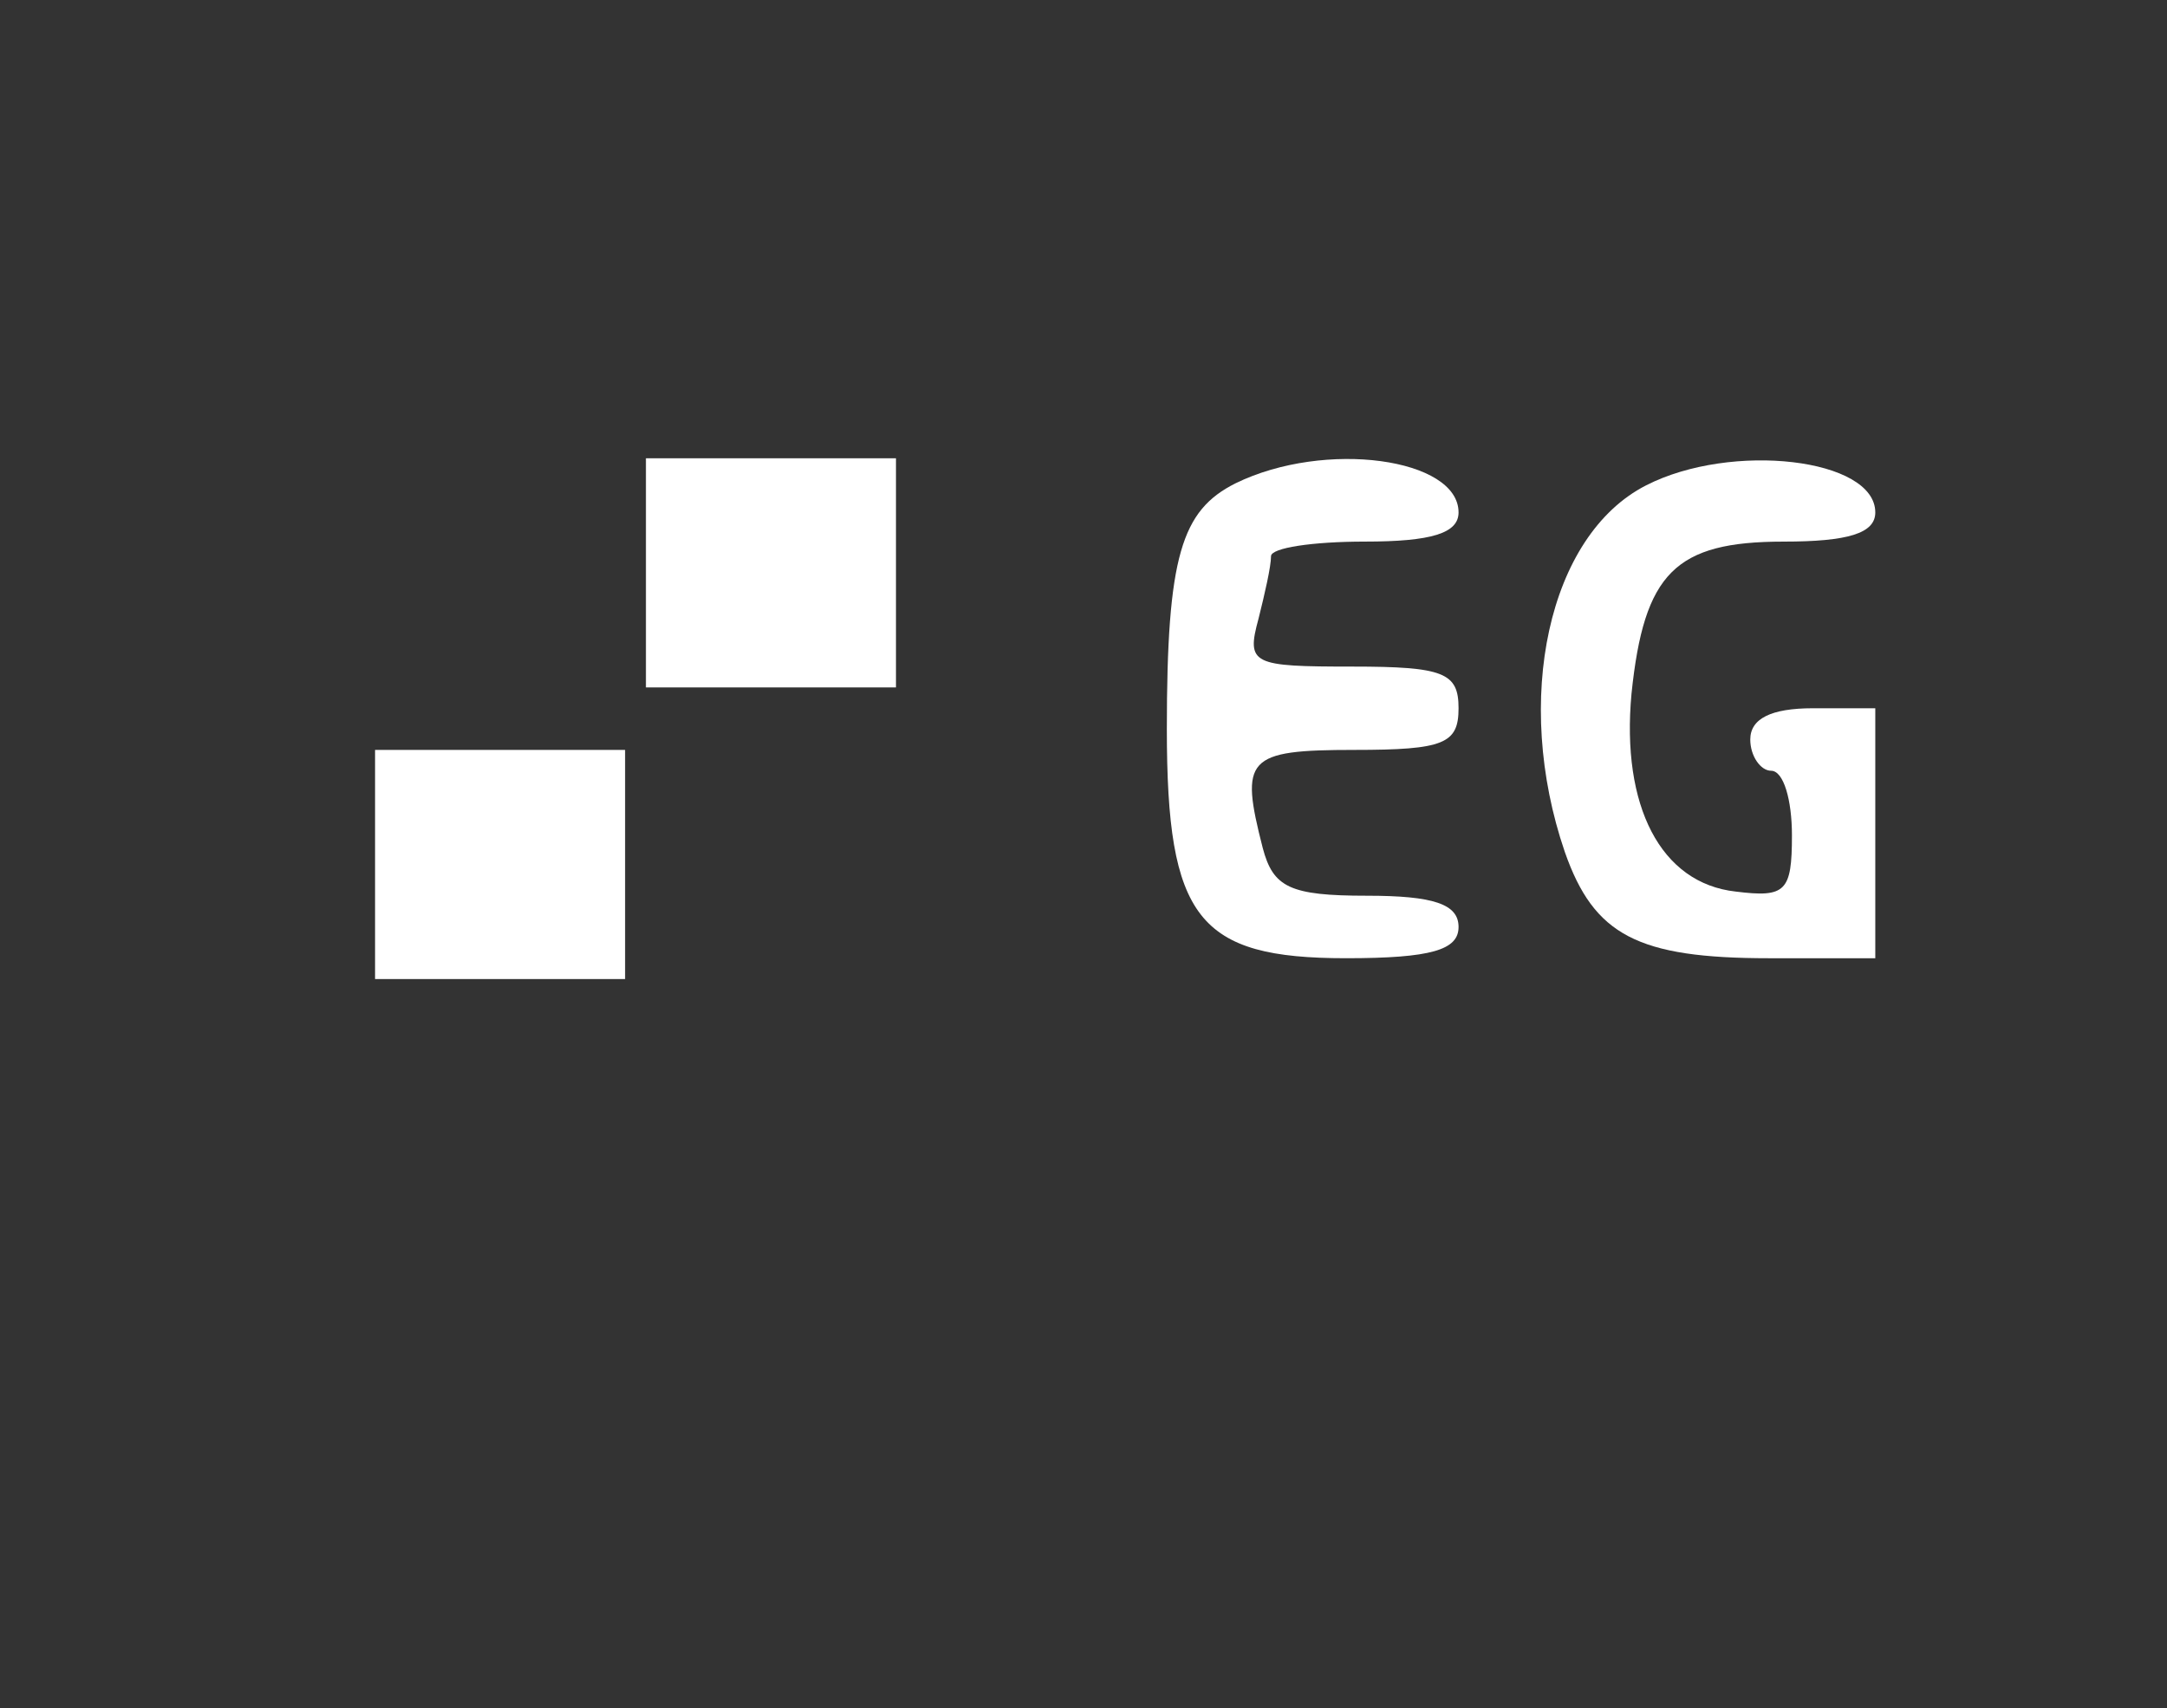 <?xml version="1.0" standalone="no"?>
<!DOCTYPE svg PUBLIC "-//W3C//DTD SVG 20010904//EN"
 "http://www.w3.org/TR/2001/REC-SVG-20010904/DTD/svg10.dtd">
<svg version="1.0" xmlns="http://www.w3.org/2000/svg"
 width="104pt" height="82pt" viewBox="0 0 104 82"
 preserveAspectRatio="xMidYMid meet">

<rect x="0" y="0" width="104" height="82" fill="#333333" stroke="none"/>

<g transform="translate(0,82) scale(0.1,-0.1)"
fill="#ffffff" stroke="none">
<path d="M310 545 l0 -55 60 0 60 0 0 55 0 55 -60 0 -60 0 0 -55z"/>
<path d="M593 588 c-26 -13 -33 -35 -33 -118 0 -91 15 -110 86 -110 41 0 54 4
54 15 0 11 -12 15 -44 15 -37 0 -45 4 -50 23 -11 43 -8 47 44 47 43 0 50 3 50
20 0 17 -7 20 -51 20 -48 0 -51 1 -45 23 3 12 6 25 6 30 0 4 20 7 45 7 32 0
45 4 45 14 0 26 -64 35 -107 14z"/>
<path d="M790 587 c-47 -24 -64 -103 -39 -176 14 -40 35 -51 98 -51 l51 0 0
60 0 60 -30 0 c-20 0 -30 -5 -30 -15 0 -8 5 -15 10 -15 6 0 10 -14 10 -31 0
-27 -3 -30 -27 -27 -36 4 -55 41 -50 95 6 58 21 73 73 73 31 0 44 4 44 14 0
26 -69 34 -110 13z"/>
<path d="M180 405 l0 -55 60 0 60 0 0 55 0 55 -60 0 -60 0 0 -55z"/>
</g>
</svg>
